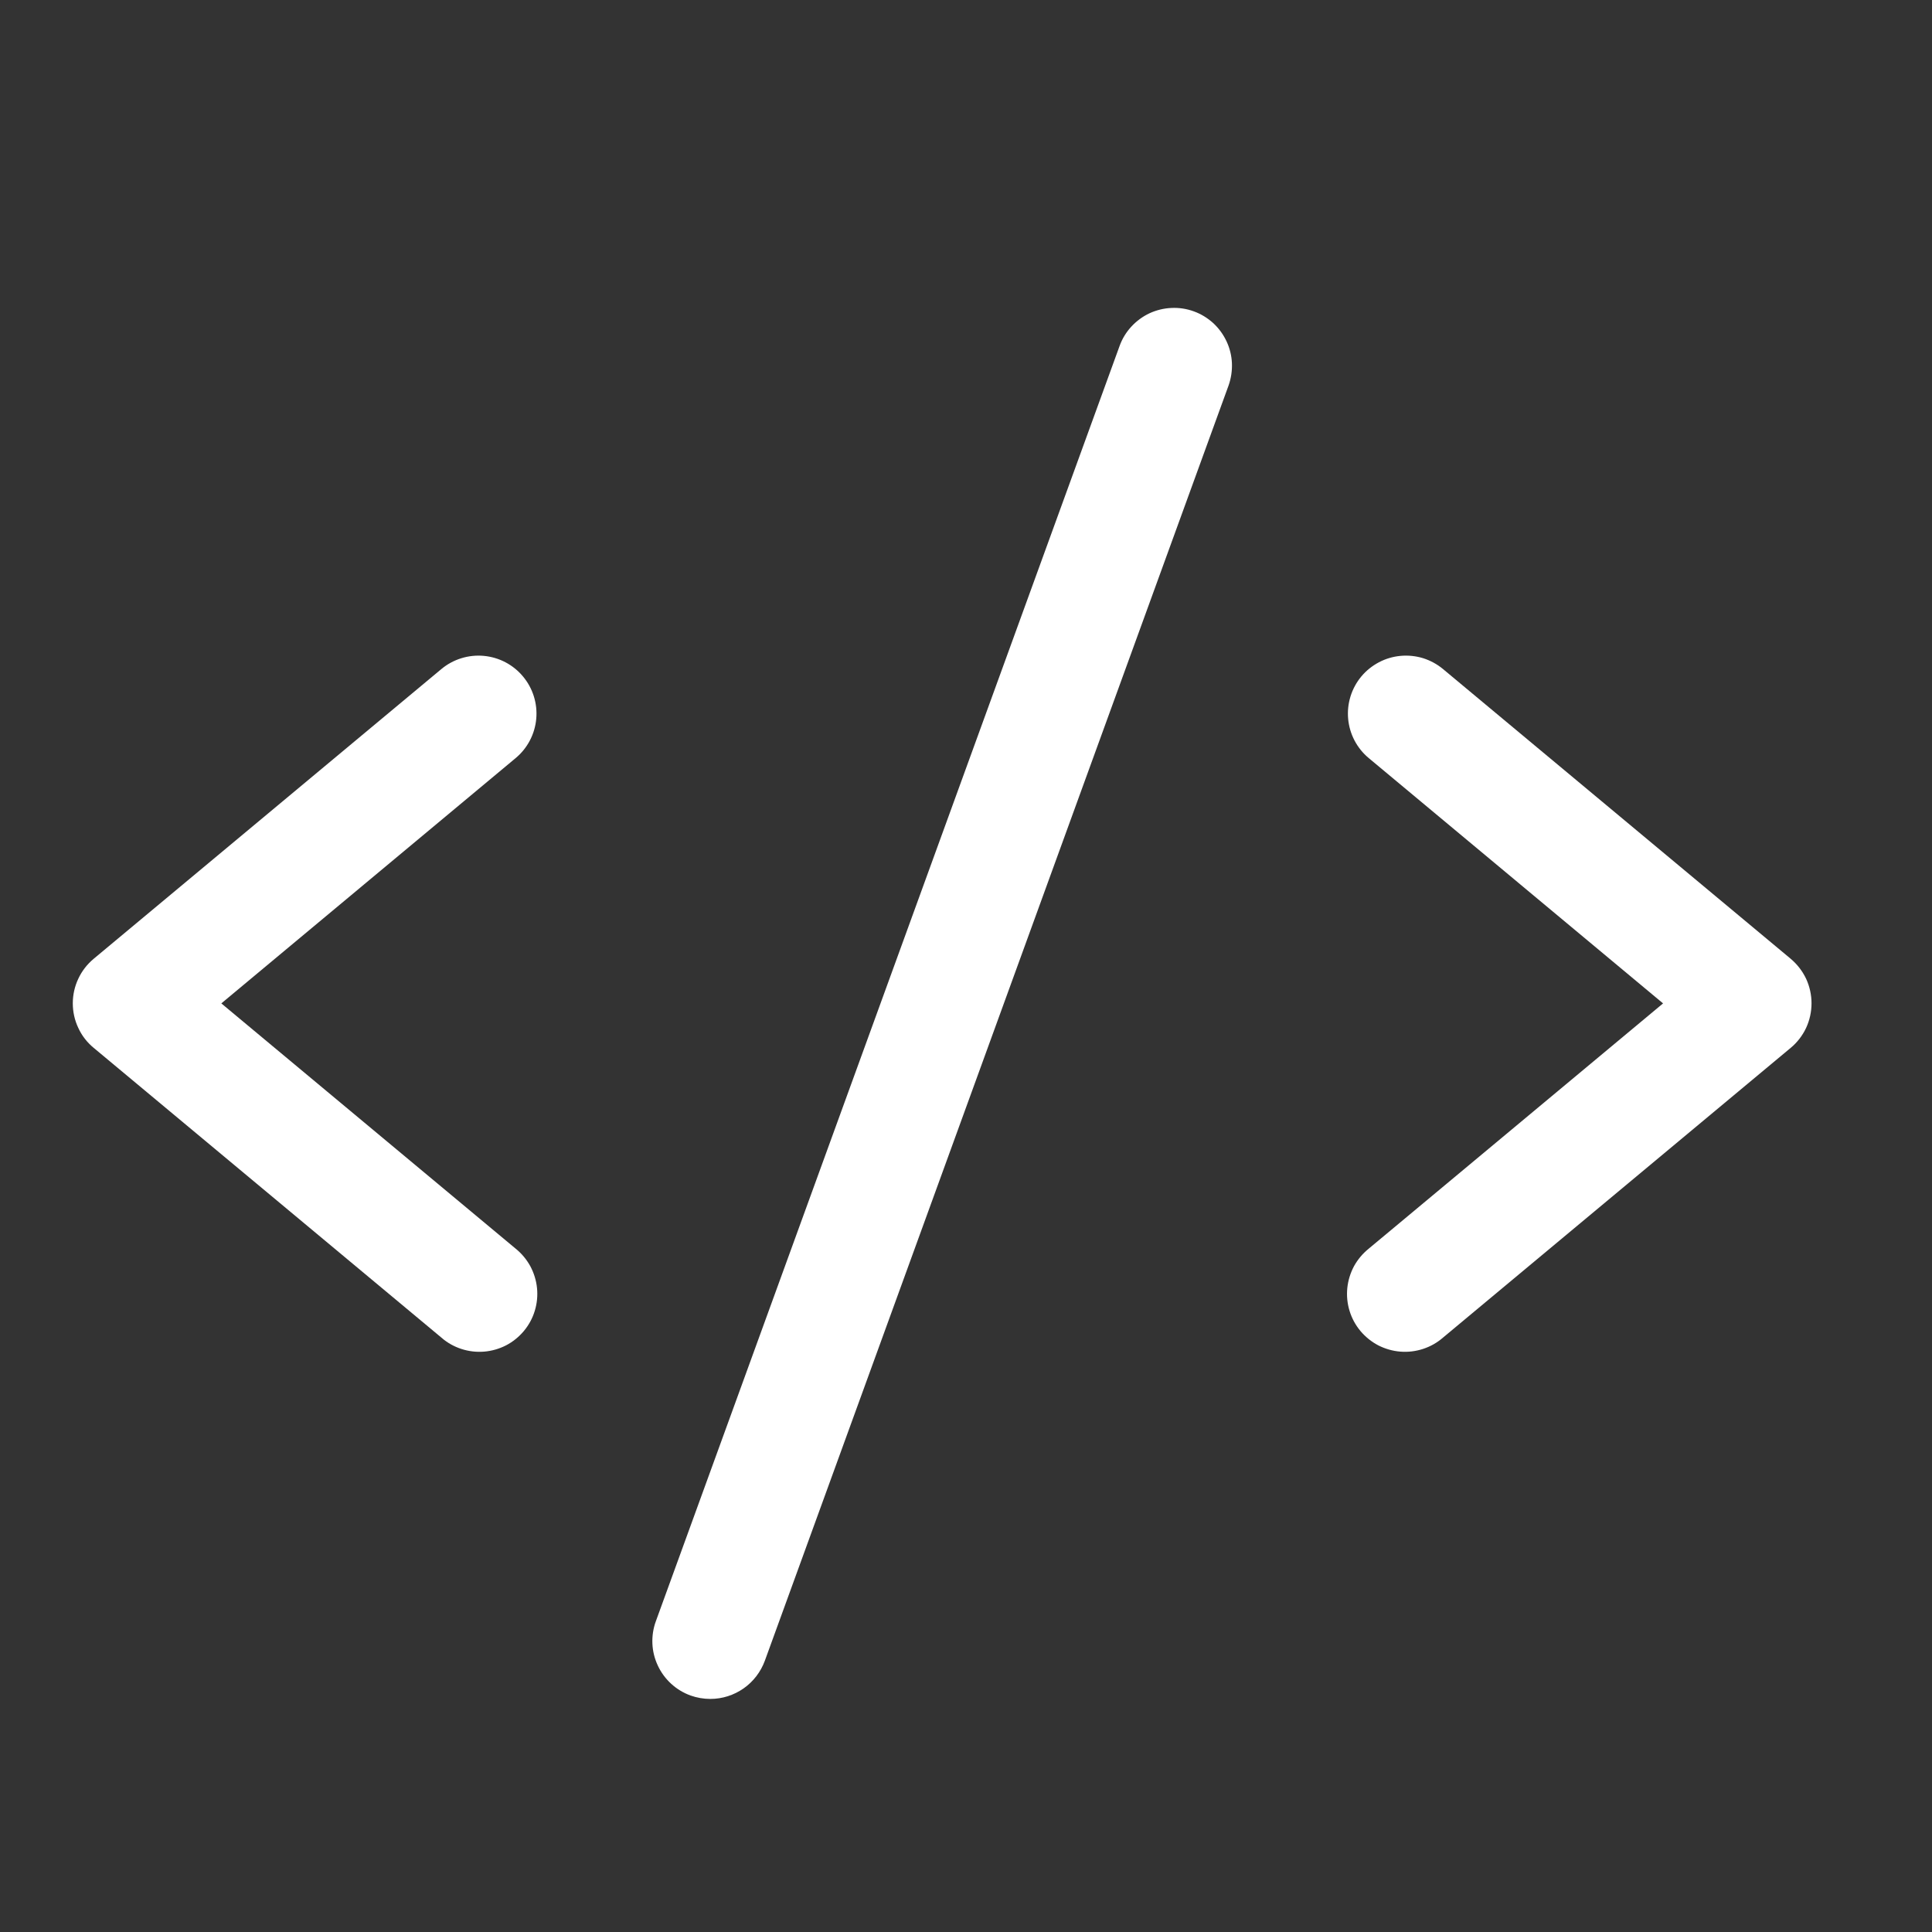 <svg width="25" height="25" viewBox="0 0 25 25" fill="none" xmlns="http://www.w3.org/2000/svg">
<rect x="0" y="0" width="25" height="25" fill="#333333" stroke="none"/>
<g clip-path="url(#clip0_178_14)">
<path d="M6.672 9.81L2.864 12.984L6.672 16.157C6.75 16.22 6.814 16.297 6.862 16.384C6.909 16.472 6.939 16.568 6.949 16.668C6.959 16.767 6.949 16.867 6.92 16.962C6.891 17.058 6.843 17.146 6.779 17.223C6.715 17.299 6.637 17.363 6.548 17.409C6.46 17.454 6.363 17.482 6.264 17.49C6.164 17.498 6.064 17.486 5.969 17.455C5.875 17.424 5.787 17.375 5.712 17.309L1.212 13.559C1.127 13.489 1.059 13.401 1.013 13.301C0.966 13.202 0.942 13.093 0.942 12.983C0.942 12.873 0.966 12.765 1.013 12.665C1.059 12.566 1.127 12.478 1.212 12.407L5.712 8.657C5.865 8.53 6.062 8.469 6.26 8.487C6.458 8.505 6.641 8.601 6.768 8.754C6.896 8.907 6.957 9.104 6.939 9.302C6.921 9.5 6.825 9.683 6.672 9.81ZM23.172 12.407L18.672 8.657C18.596 8.594 18.509 8.547 18.415 8.517C18.32 8.488 18.221 8.478 18.123 8.487C18.025 8.496 17.93 8.524 17.843 8.57C17.756 8.616 17.678 8.678 17.615 8.754C17.488 8.907 17.427 9.104 17.445 9.302C17.463 9.5 17.559 9.683 17.712 9.81L21.52 12.984L17.712 16.157C17.634 16.22 17.569 16.297 17.521 16.384C17.474 16.472 17.444 16.568 17.434 16.668C17.424 16.767 17.434 16.867 17.463 16.962C17.492 17.058 17.54 17.146 17.604 17.223C17.668 17.299 17.747 17.363 17.835 17.409C17.924 17.454 18.02 17.482 18.12 17.49C18.219 17.498 18.319 17.486 18.414 17.455C18.509 17.424 18.596 17.375 18.672 17.309L23.172 13.559C23.256 13.489 23.324 13.401 23.371 13.301C23.417 13.202 23.441 13.093 23.441 12.983C23.441 12.873 23.417 12.765 23.371 12.665C23.324 12.566 23.256 12.478 23.172 12.407ZM15.448 4.029C15.355 3.995 15.257 3.98 15.158 3.985C15.06 3.989 14.963 4.013 14.874 4.054C14.785 4.096 14.705 4.155 14.638 4.228C14.572 4.3 14.52 4.385 14.487 4.478L8.487 20.978C8.453 21.07 8.438 21.169 8.442 21.267C8.446 21.366 8.47 21.463 8.512 21.552C8.553 21.641 8.612 21.721 8.685 21.788C8.758 21.855 8.843 21.906 8.936 21.94C9.018 21.969 9.104 21.984 9.192 21.984C9.346 21.984 9.496 21.936 9.622 21.848C9.748 21.76 9.844 21.634 9.897 21.49L15.897 4.99C15.93 4.897 15.945 4.799 15.941 4.7C15.937 4.602 15.913 4.505 15.871 4.416C15.829 4.327 15.771 4.247 15.698 4.18C15.625 4.114 15.54 4.062 15.448 4.029Z" fill="white"/>
</g>
<defs>
<clipPath id="clip0_178_14">
<rect width="24" height="24" fill="white" transform="translate(0.192 0.984)"/>
</clipPath>
</defs>
</svg>
